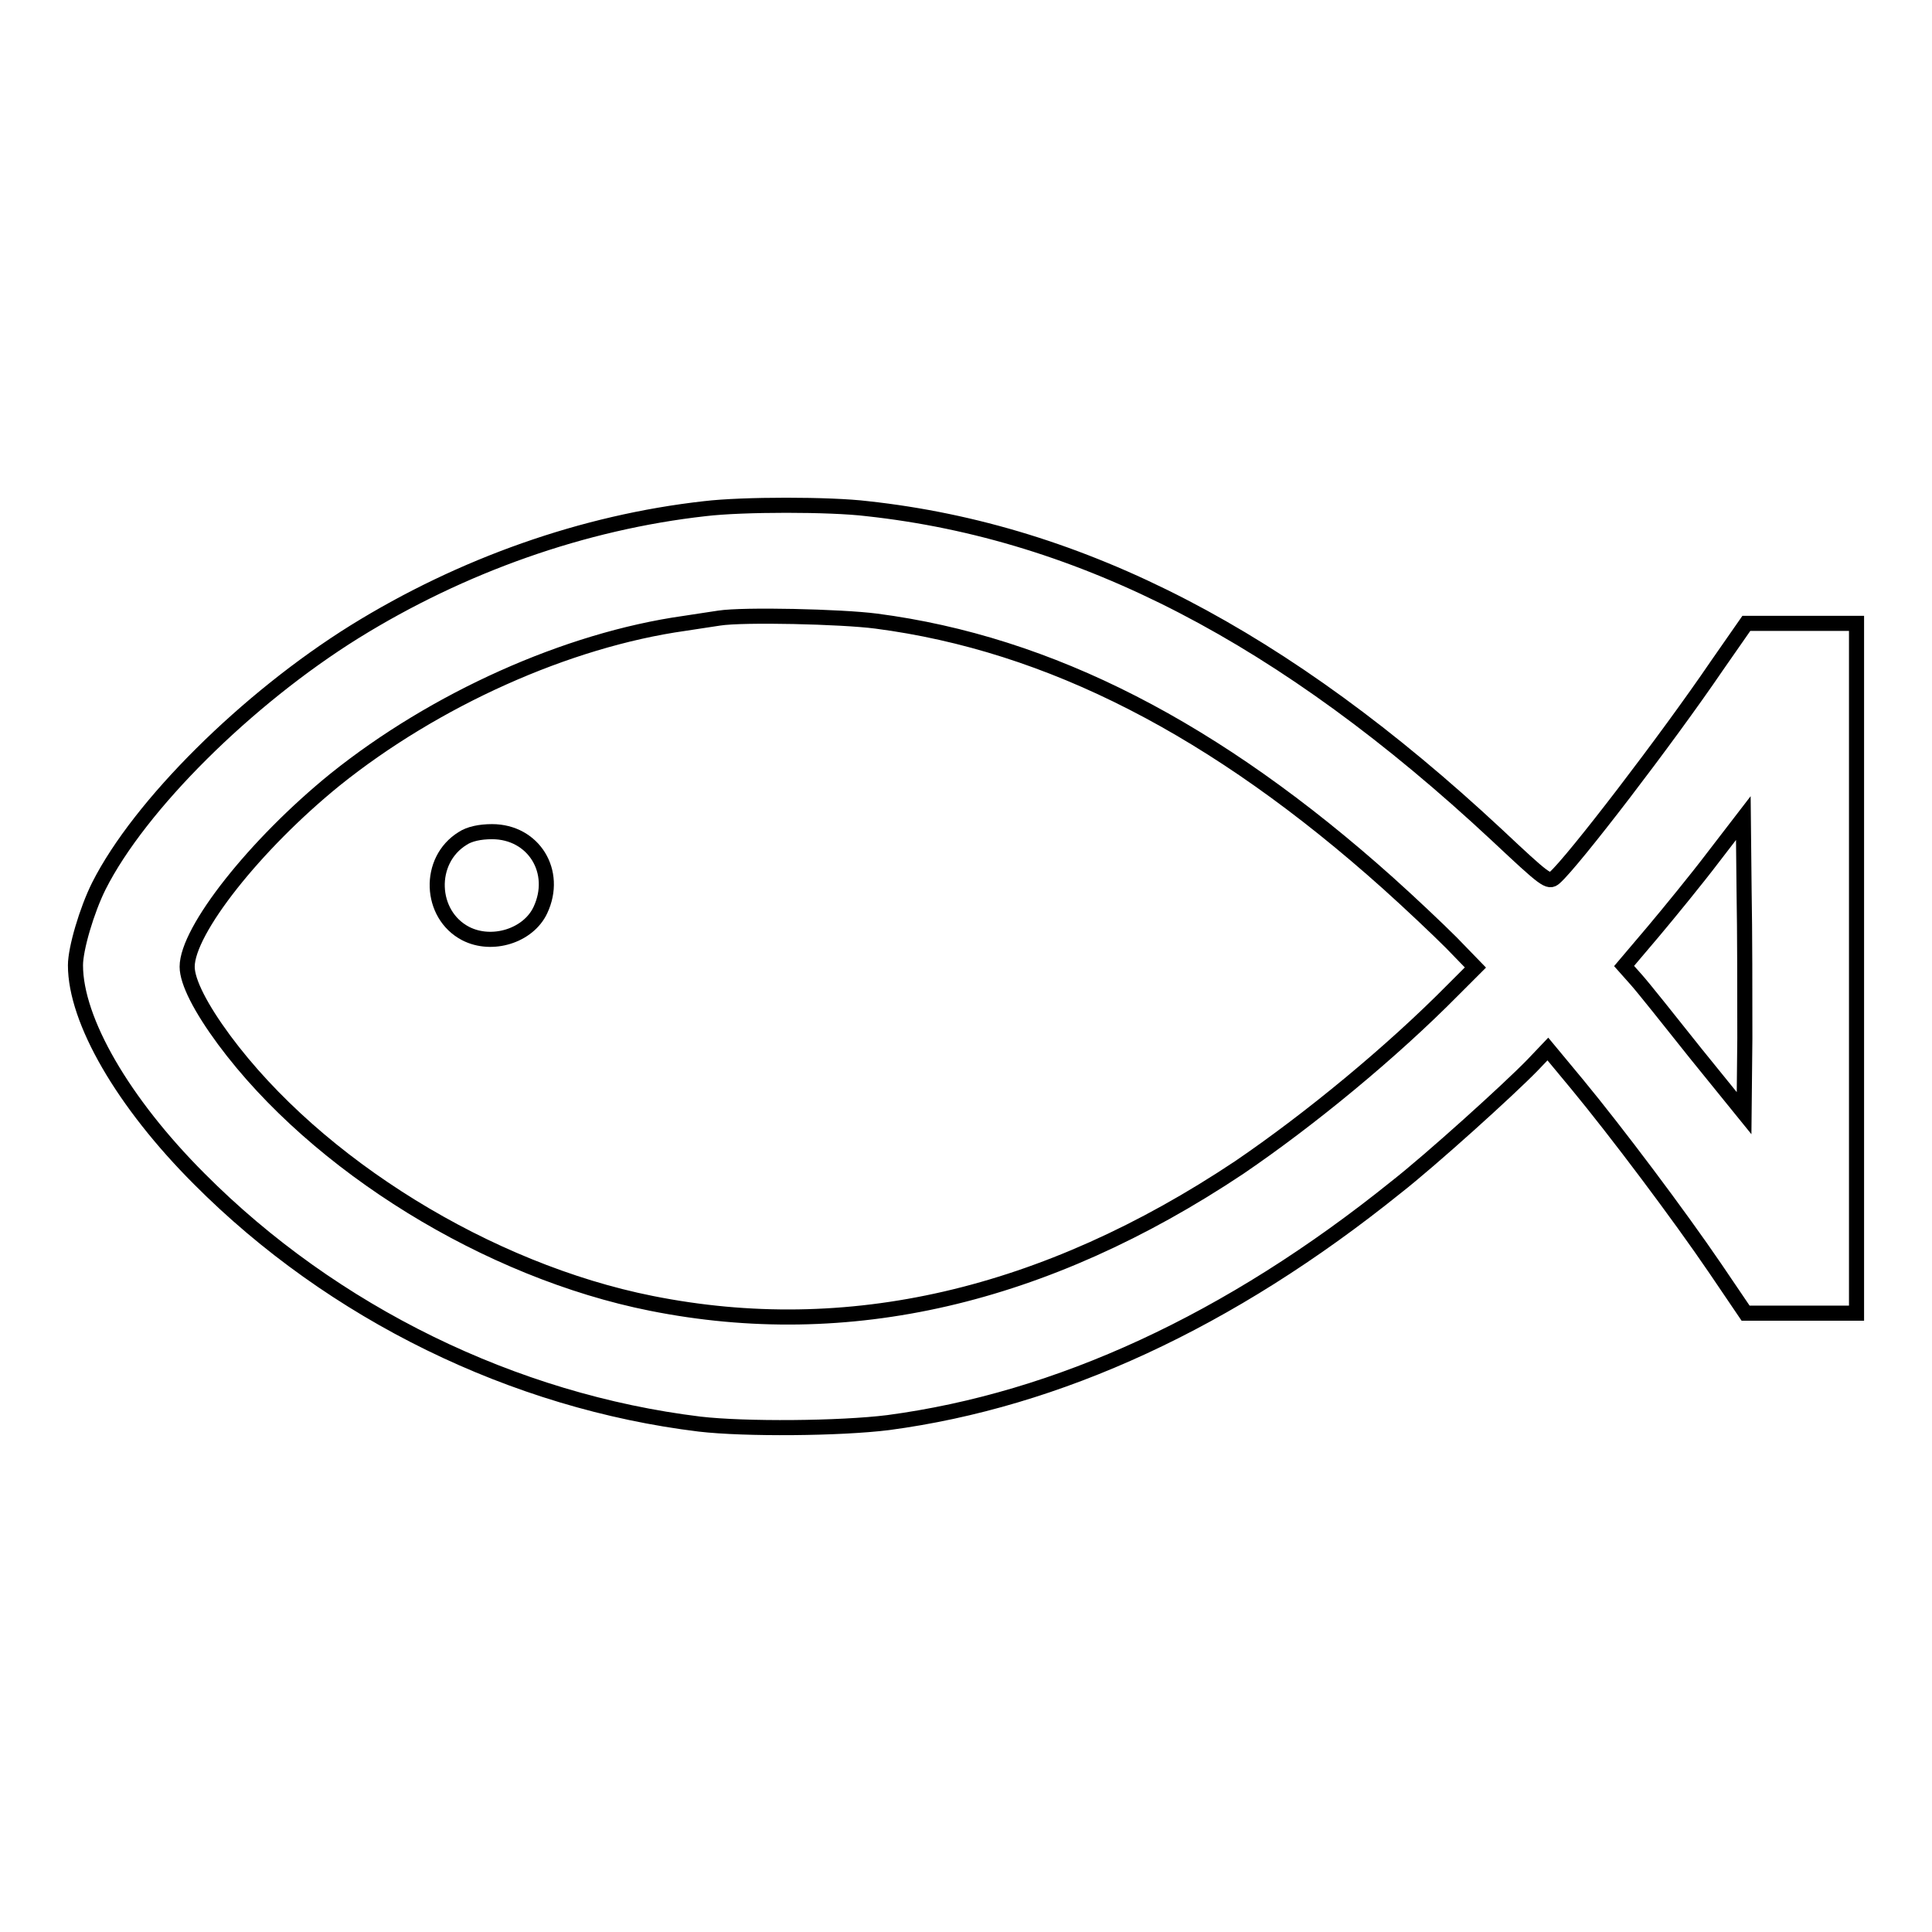 <?xml version="1.0" encoding="utf-8"?>
<!-- Svg Vector Icons : http://www.onlinewebfonts.com/icon -->
<!DOCTYPE svg PUBLIC "-//W3C//DTD SVG 1.1//EN" "http://www.w3.org/Graphics/SVG/1.1/DTD/svg11.dtd">
<svg version="1.1" xmlns="http://www.w3.org/2000/svg" xmlns:xlink="http://www.w3.org/1999/xlink" x="0px" y="0px" viewBox="0 0 256 256" enable-background="new 0 0 256 256" xml:space="preserve">
<g><g><g><path stroke-width="2" fill-opacity="0" stroke="#000000"  d="M93.4,67.4C77.3,69.2,61.2,74.9,47,83.7c-14.3,8.9-28.5,23-33.9,33.7c-1.6,3.2-3.1,8.3-3.1,10.5c0,7.3,6.3,18.2,16.4,28.3c17.7,17.8,41.7,29.5,66.3,32.5c6,0.7,18.6,0.6,25-0.2c22.5-3,45.2-13.4,67.3-31.2c4.6-3.6,14.9-12.9,18.1-16.2l2-2.1l3.9,4.7c5.2,6.3,13.4,17.2,18.3,24.4l4,5.9h7.4h7.3v-45.6V82.6h-7.3h-7.3l-3.9,5.6c-6.6,9.7-19.1,26-21.5,28.1c-0.8,0.7-1.2,0.4-7.7-5.7c-28.1-26.2-54.9-40.1-83.4-43.2C110,66.8,98.4,66.8,93.4,67.4z M116.1,82.3c23,3,45,14.3,67.8,34.7c2.9,2.6,6.6,6.1,8.4,7.9l3.2,3.3l-3,3c-8.1,8.2-18.9,17.1-28.3,23.5c-25.8,17.2-51.9,23.2-77.9,18c-21.6-4.3-44.3-18.3-56.6-34.9c-3.1-4.2-4.9-7.7-4.9-9.7c0-4.8,9-16.2,19.6-24.8c13.2-10.6,30.7-18.5,46.3-20.7c1.9-0.3,4-0.6,4.6-0.7C98.5,81.4,111.5,81.7,116.1,82.3z M231.2,137.6l-0.1,9.9l-6.4-7.9c-3.5-4.4-7-8.8-7.9-9.8l-1.6-1.8l3.9-4.6c2.1-2.5,5.7-6.9,7.9-9.8l4-5.2l0.1,9.6C231.2,123.3,231.2,132.1,231.2,137.6z"/><path stroke-width="2" fill-opacity="0" stroke="#000000"  d="M61.3,111.1c-4.7,2.9-4.4,10.1,0.4,12.6c3.5,1.8,8.3,0.3,9.9-3.1c2.4-5.1-0.9-10.4-6.4-10.4C63.6,110.2,62.2,110.5,61.3,111.1z"/></g></g></g>
</svg>